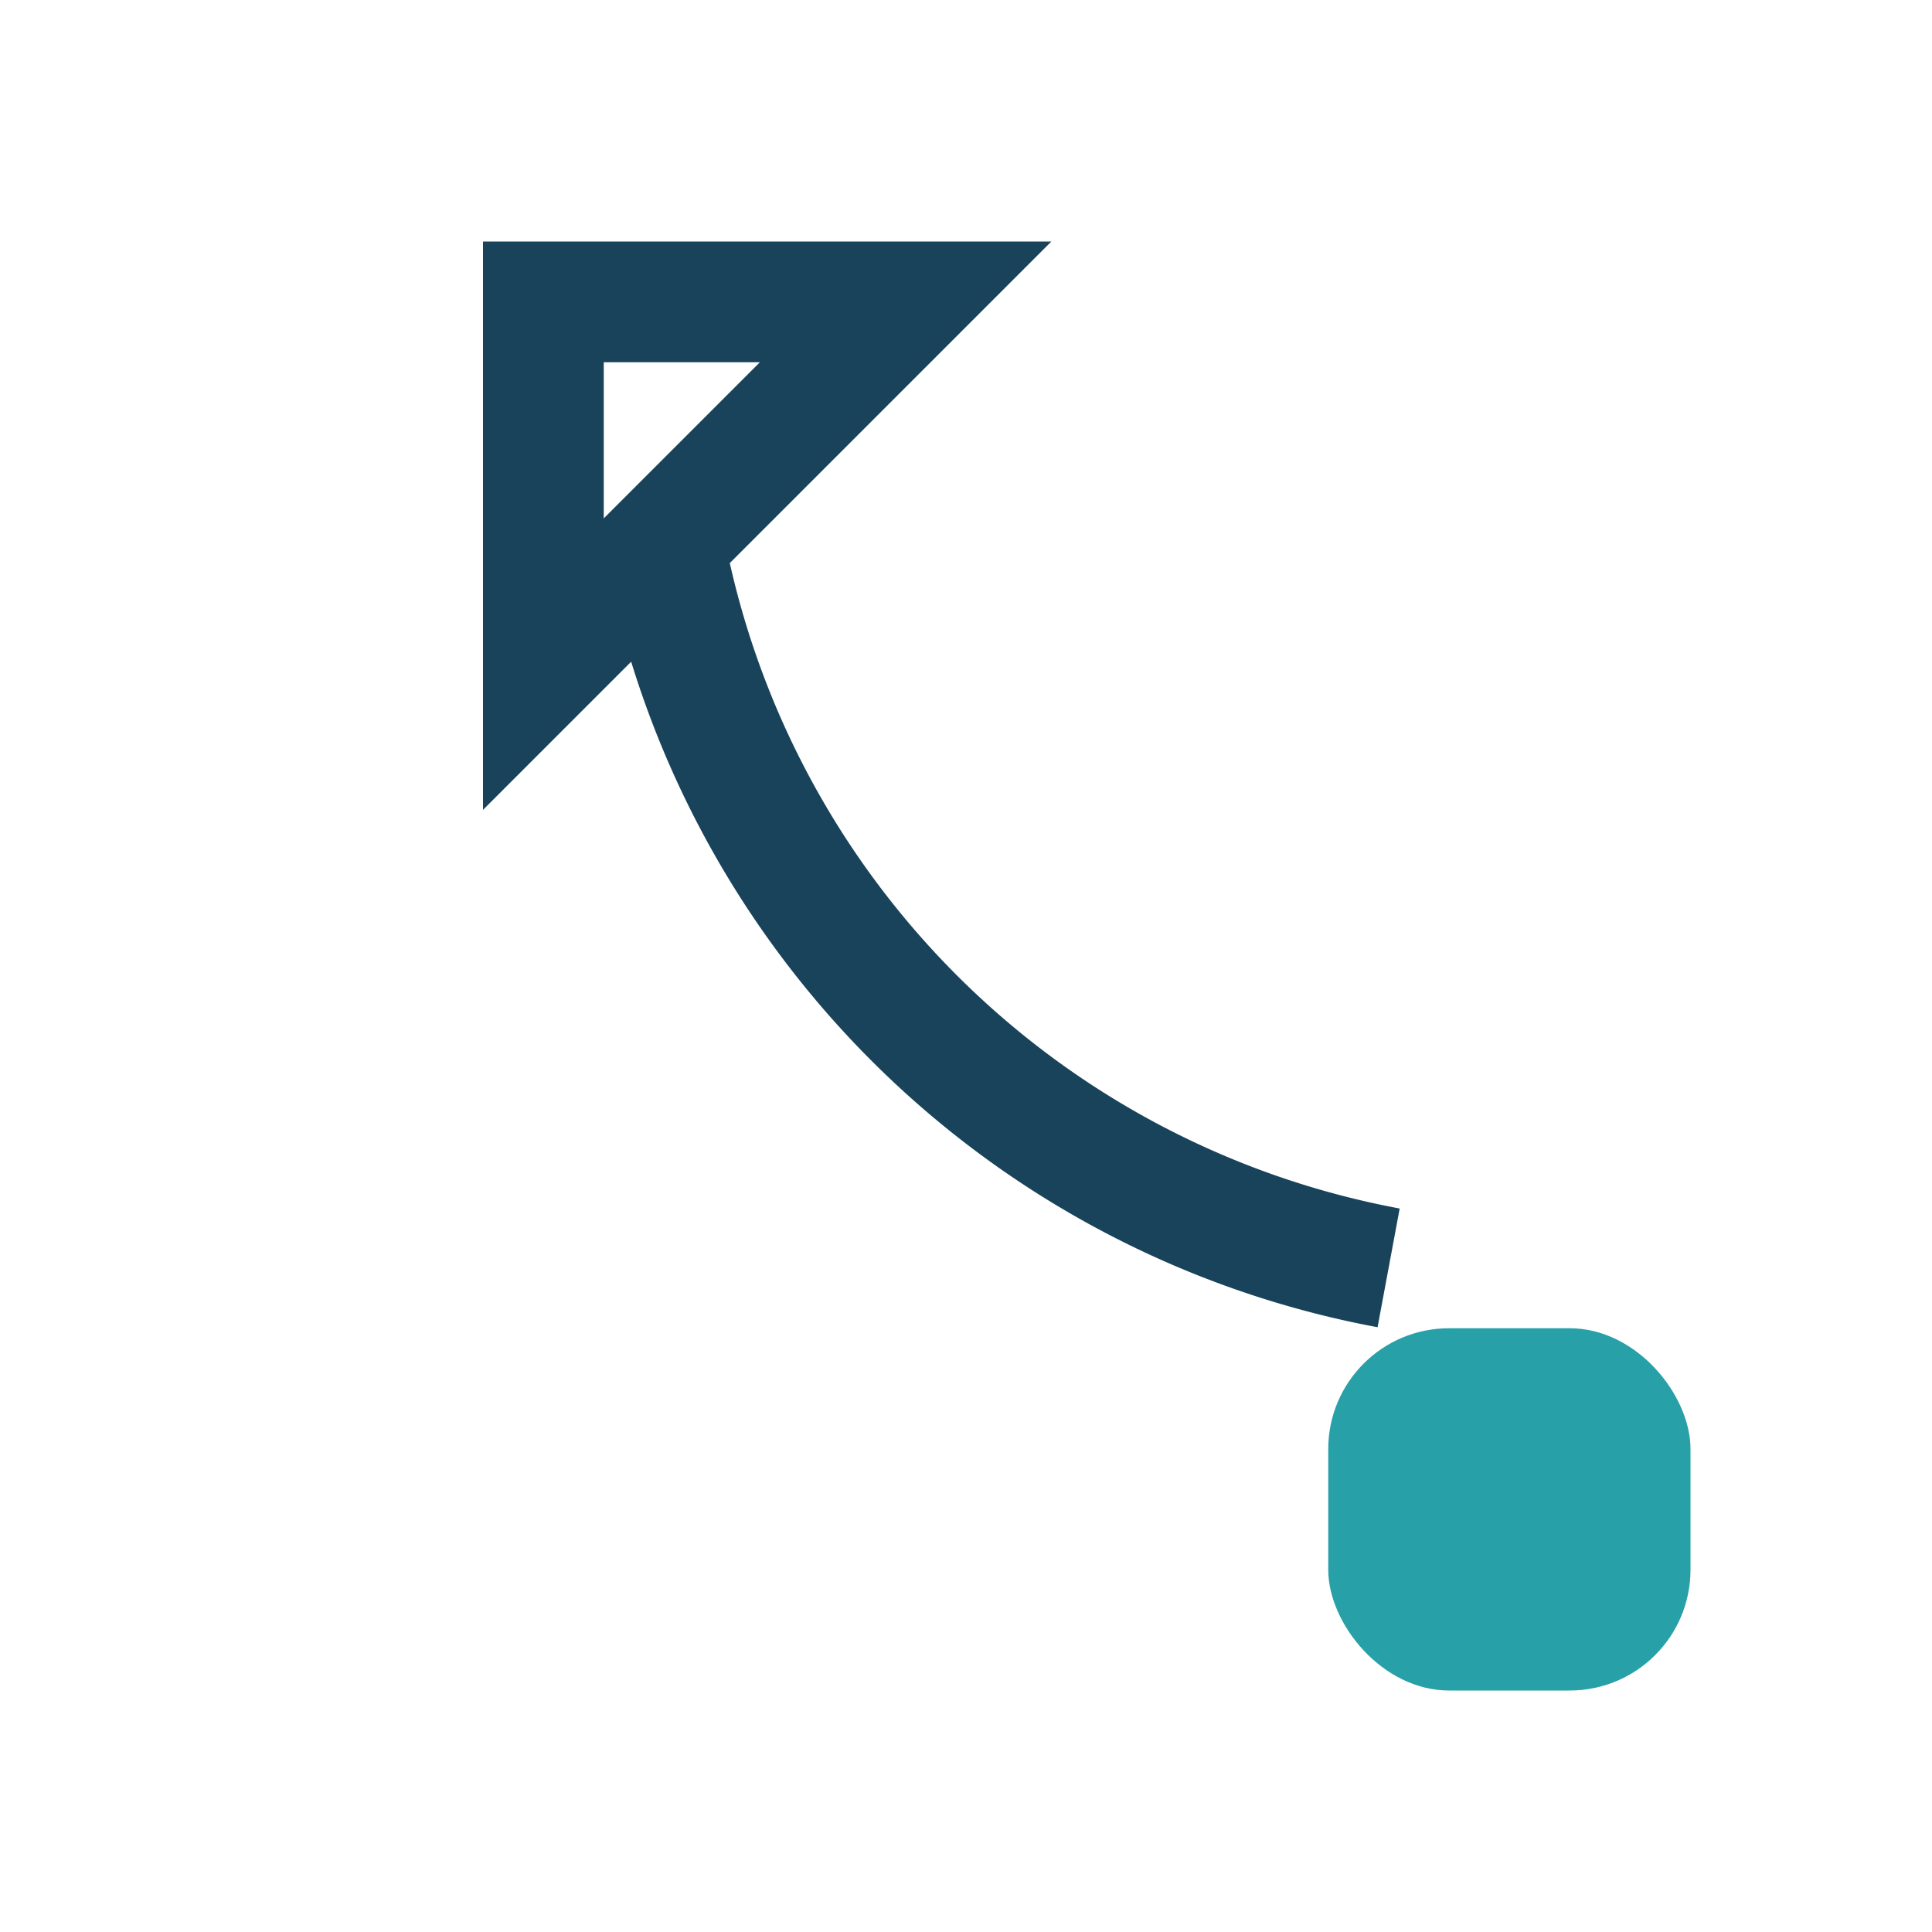 <?xml version="1.0" encoding="UTF-8"?>
<svg xmlns="http://www.w3.org/2000/svg" width="32" height="32" viewBox="0 0 32 32"><path d="M23 21a15 15 0 0 1-12-12l4-4h-6v6l4-4" stroke="#18435A" stroke-width="2" fill="none"/><rect x="22" y="22" width="6" height="6" rx="2" fill="#27A0A8"/></svg>